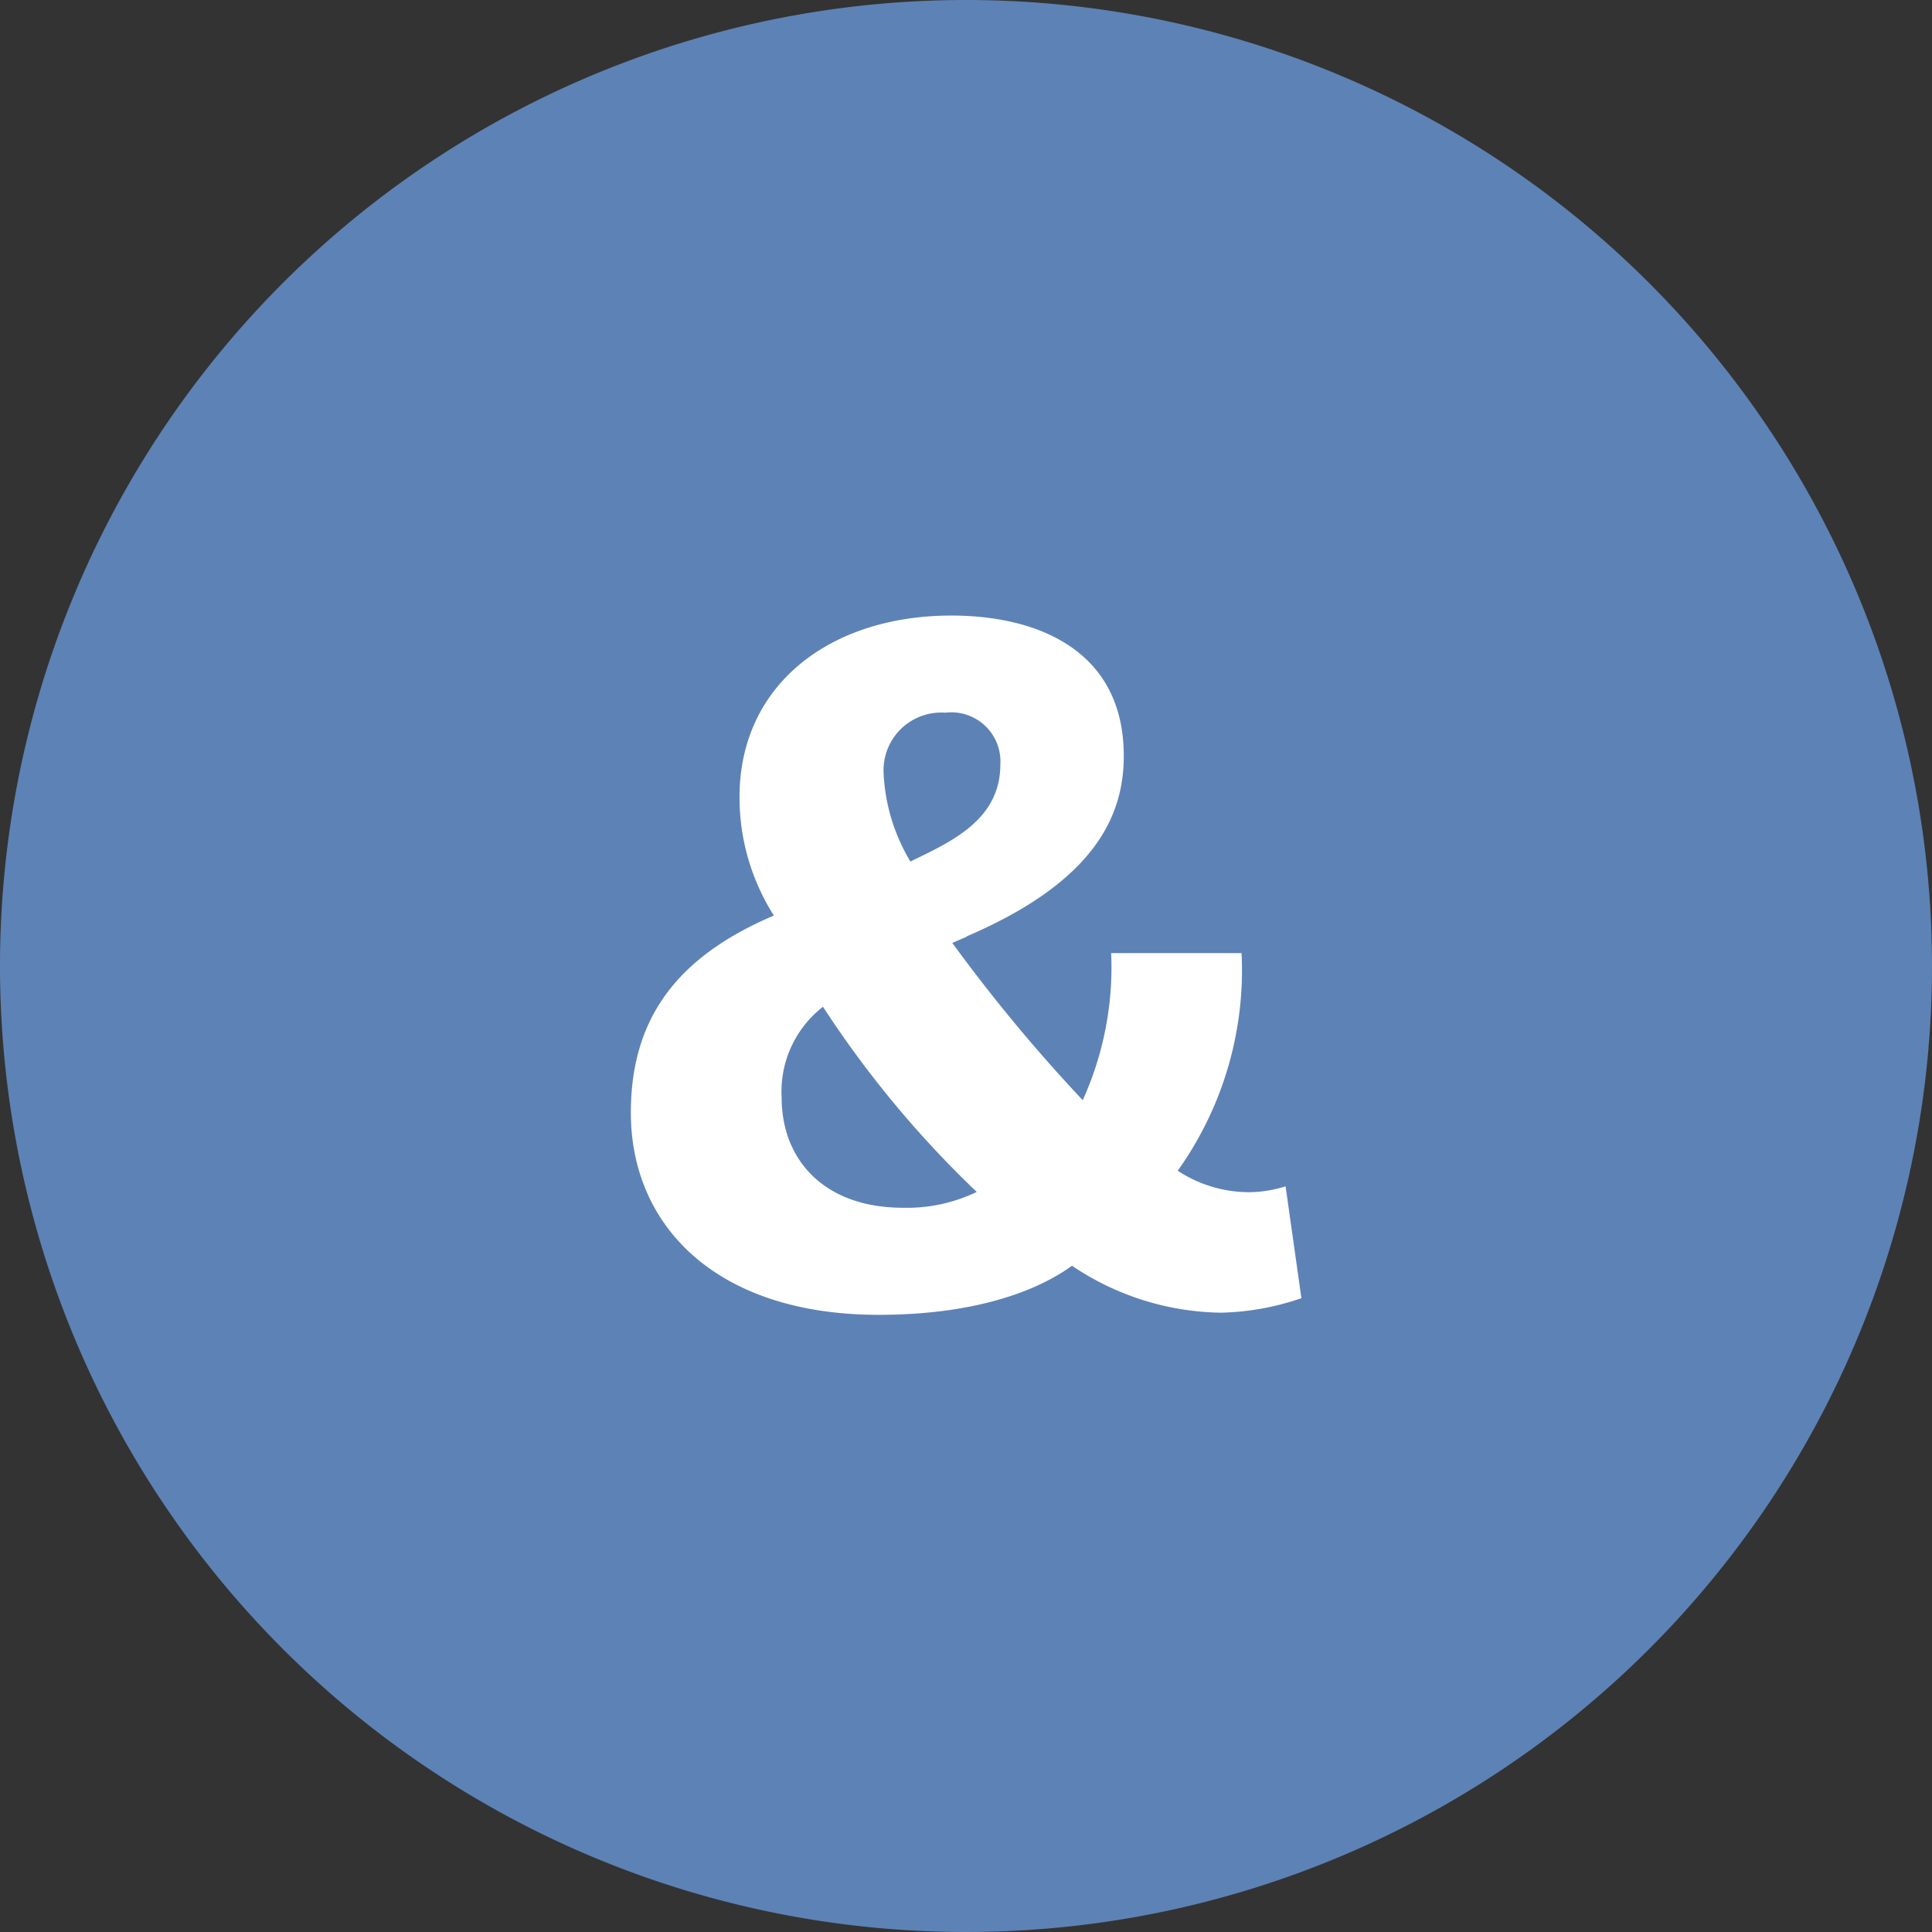 <?xml version="1.0" encoding="utf-8"?>
<svg xmlns="http://www.w3.org/2000/svg" id="Ebene_1" data-name="Ebene 1" viewBox="0 0 72 72">
  <rect x="0" y="0" width="72" height="72" fill="#333333" stroke="none"/>
  <defs>
    <style>.cls-1{fill:#5d82b6;}.cls-2{fill:#fff;}</style>
  </defs>
  <path class="cls-1" d="M36,0A36,36,0,1,0,72,36,36,36,0,0,0,36,0"/>
  <path class="cls-2" d="M33.92,32.11c1.5-.73,3.36-1.54,3.36-3.62a1.83,1.83,0,0,0-2.05-1.93,2.15,2.15,0,0,0-2.3,2.26,7,7,0,0,0,1,3.29M36.4,44.42a38.7,38.7,0,0,1-5.73-6.9,4,4,0,0,0-1.54,3.39c0,2.27,1.54,4.1,4.53,4.1a6,6,0,0,0,2.74-.59M36,34.92l-.51.22A61,61,0,0,0,40.35,41a12,12,0,0,0,1.06-5.48h4.86a12.87,12.87,0,0,1-2.38,8.11,4.86,4.86,0,0,0,2.63.8,4.62,4.62,0,0,0,1.39-.22l.59,4.17a9.84,9.84,0,0,1-3,.54,10.15,10.15,0,0,1-5.55-1.75C38.45,48.26,36,49,32.75,49c-6.07,0-9.24-3.33-9.24-7.53,0-3.51,1.71-5.81,5.33-7.35a8.2,8.2,0,0,1-1.28-4.42c0-4.2,3.4-6.76,7.89-6.76,3.25,0,6.43,1.32,6.43,5.23,0,2.16-1,4.64-5.84,6.72"/>
</svg>